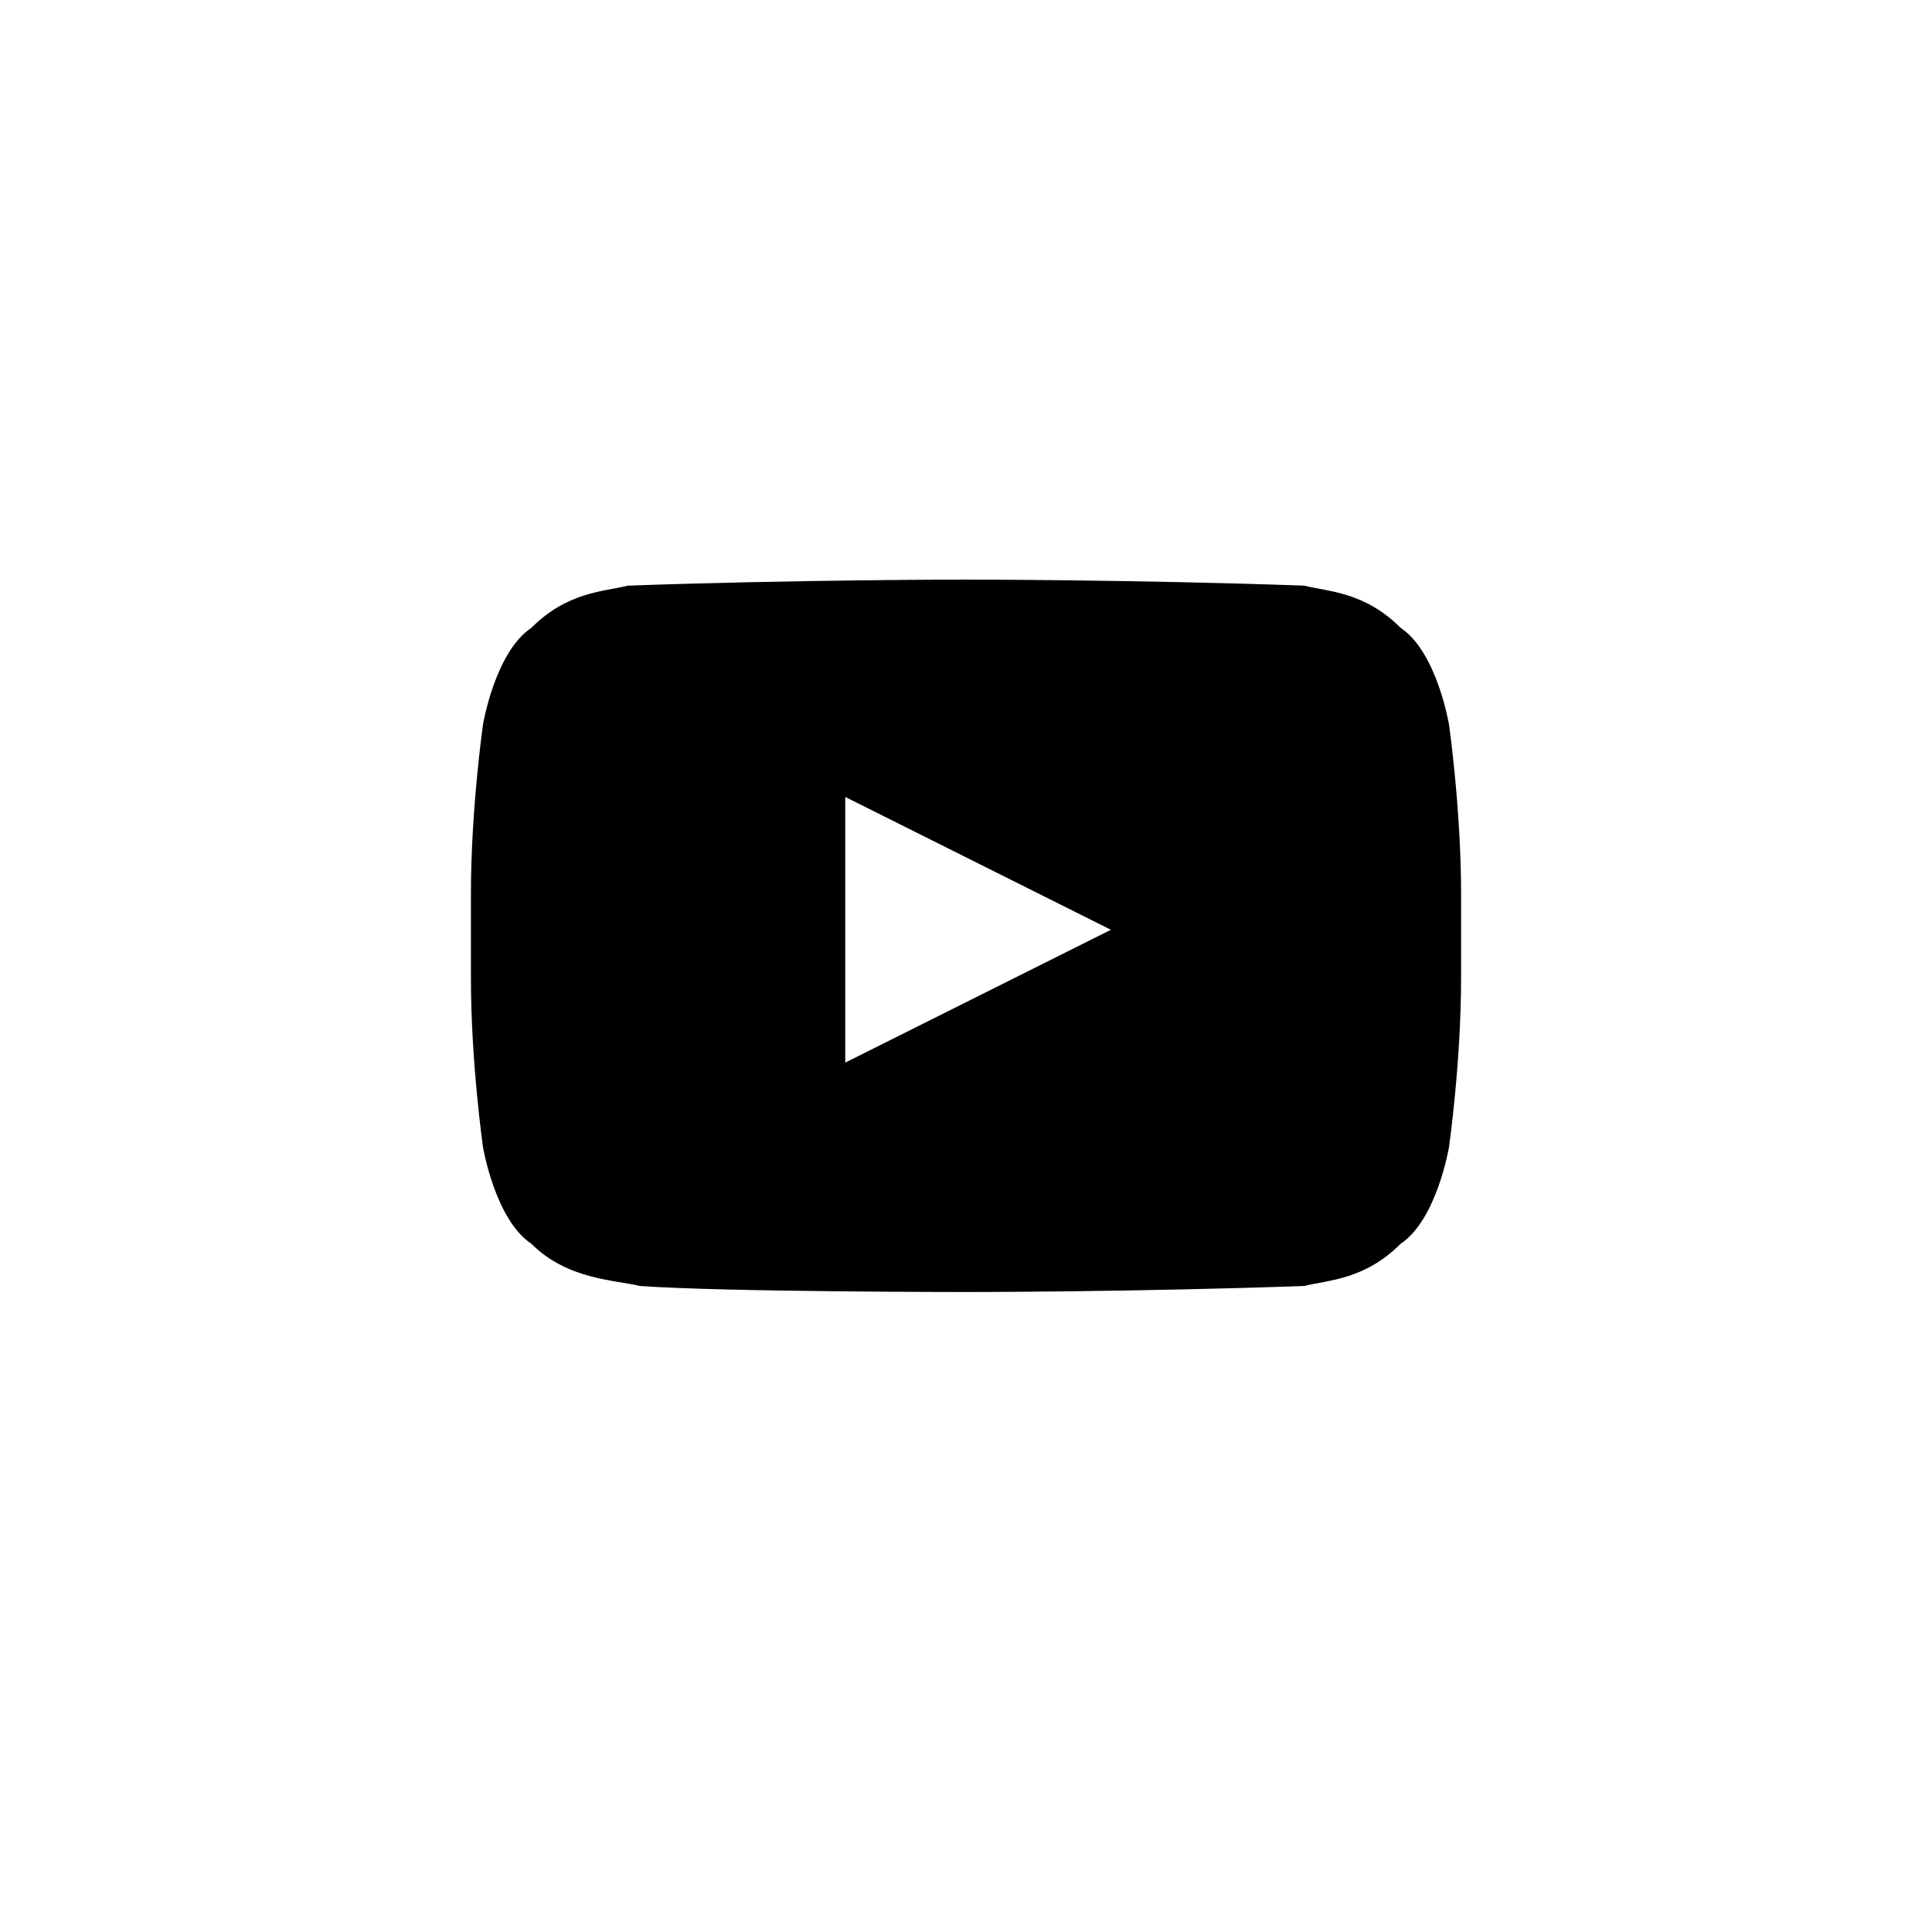 <?xml version="1.0" encoding="UTF-8"?>
<svg width="80" height="80" viewBox="0 0 80 80" fill="none" xmlns="http://www.w3.org/2000/svg">
  <path d="M60 30C60 30 59.5 27 58 26C56.5 24.5 55 24.5 54 24.25C47 24 40 24 40 24C40 24 33 24 26 24.25C25 24.5 23.5 24.5 22 26C20.5 27 20 30 20 30C20 30 19.5 33.5 19.5 37V40.5C19.5 44 20 47.5 20 47.5C20 47.5 20.5 50.5 22 51.5C23.5 53 25.5 53 26.5 53.25C30 53.5 40 53.5 40 53.5C40 53.5 47 53.5 54 53.25C55 53 56.5 53 58 51.5C59.5 50.5 60 47.5 60 47.5C60 47.5 60.5 44 60.5 40.5V37C60.5 33.5 60 30 60 30ZM35 44V33L46 38.5L35 44Z" fill="currentColor"/>
</svg> 
